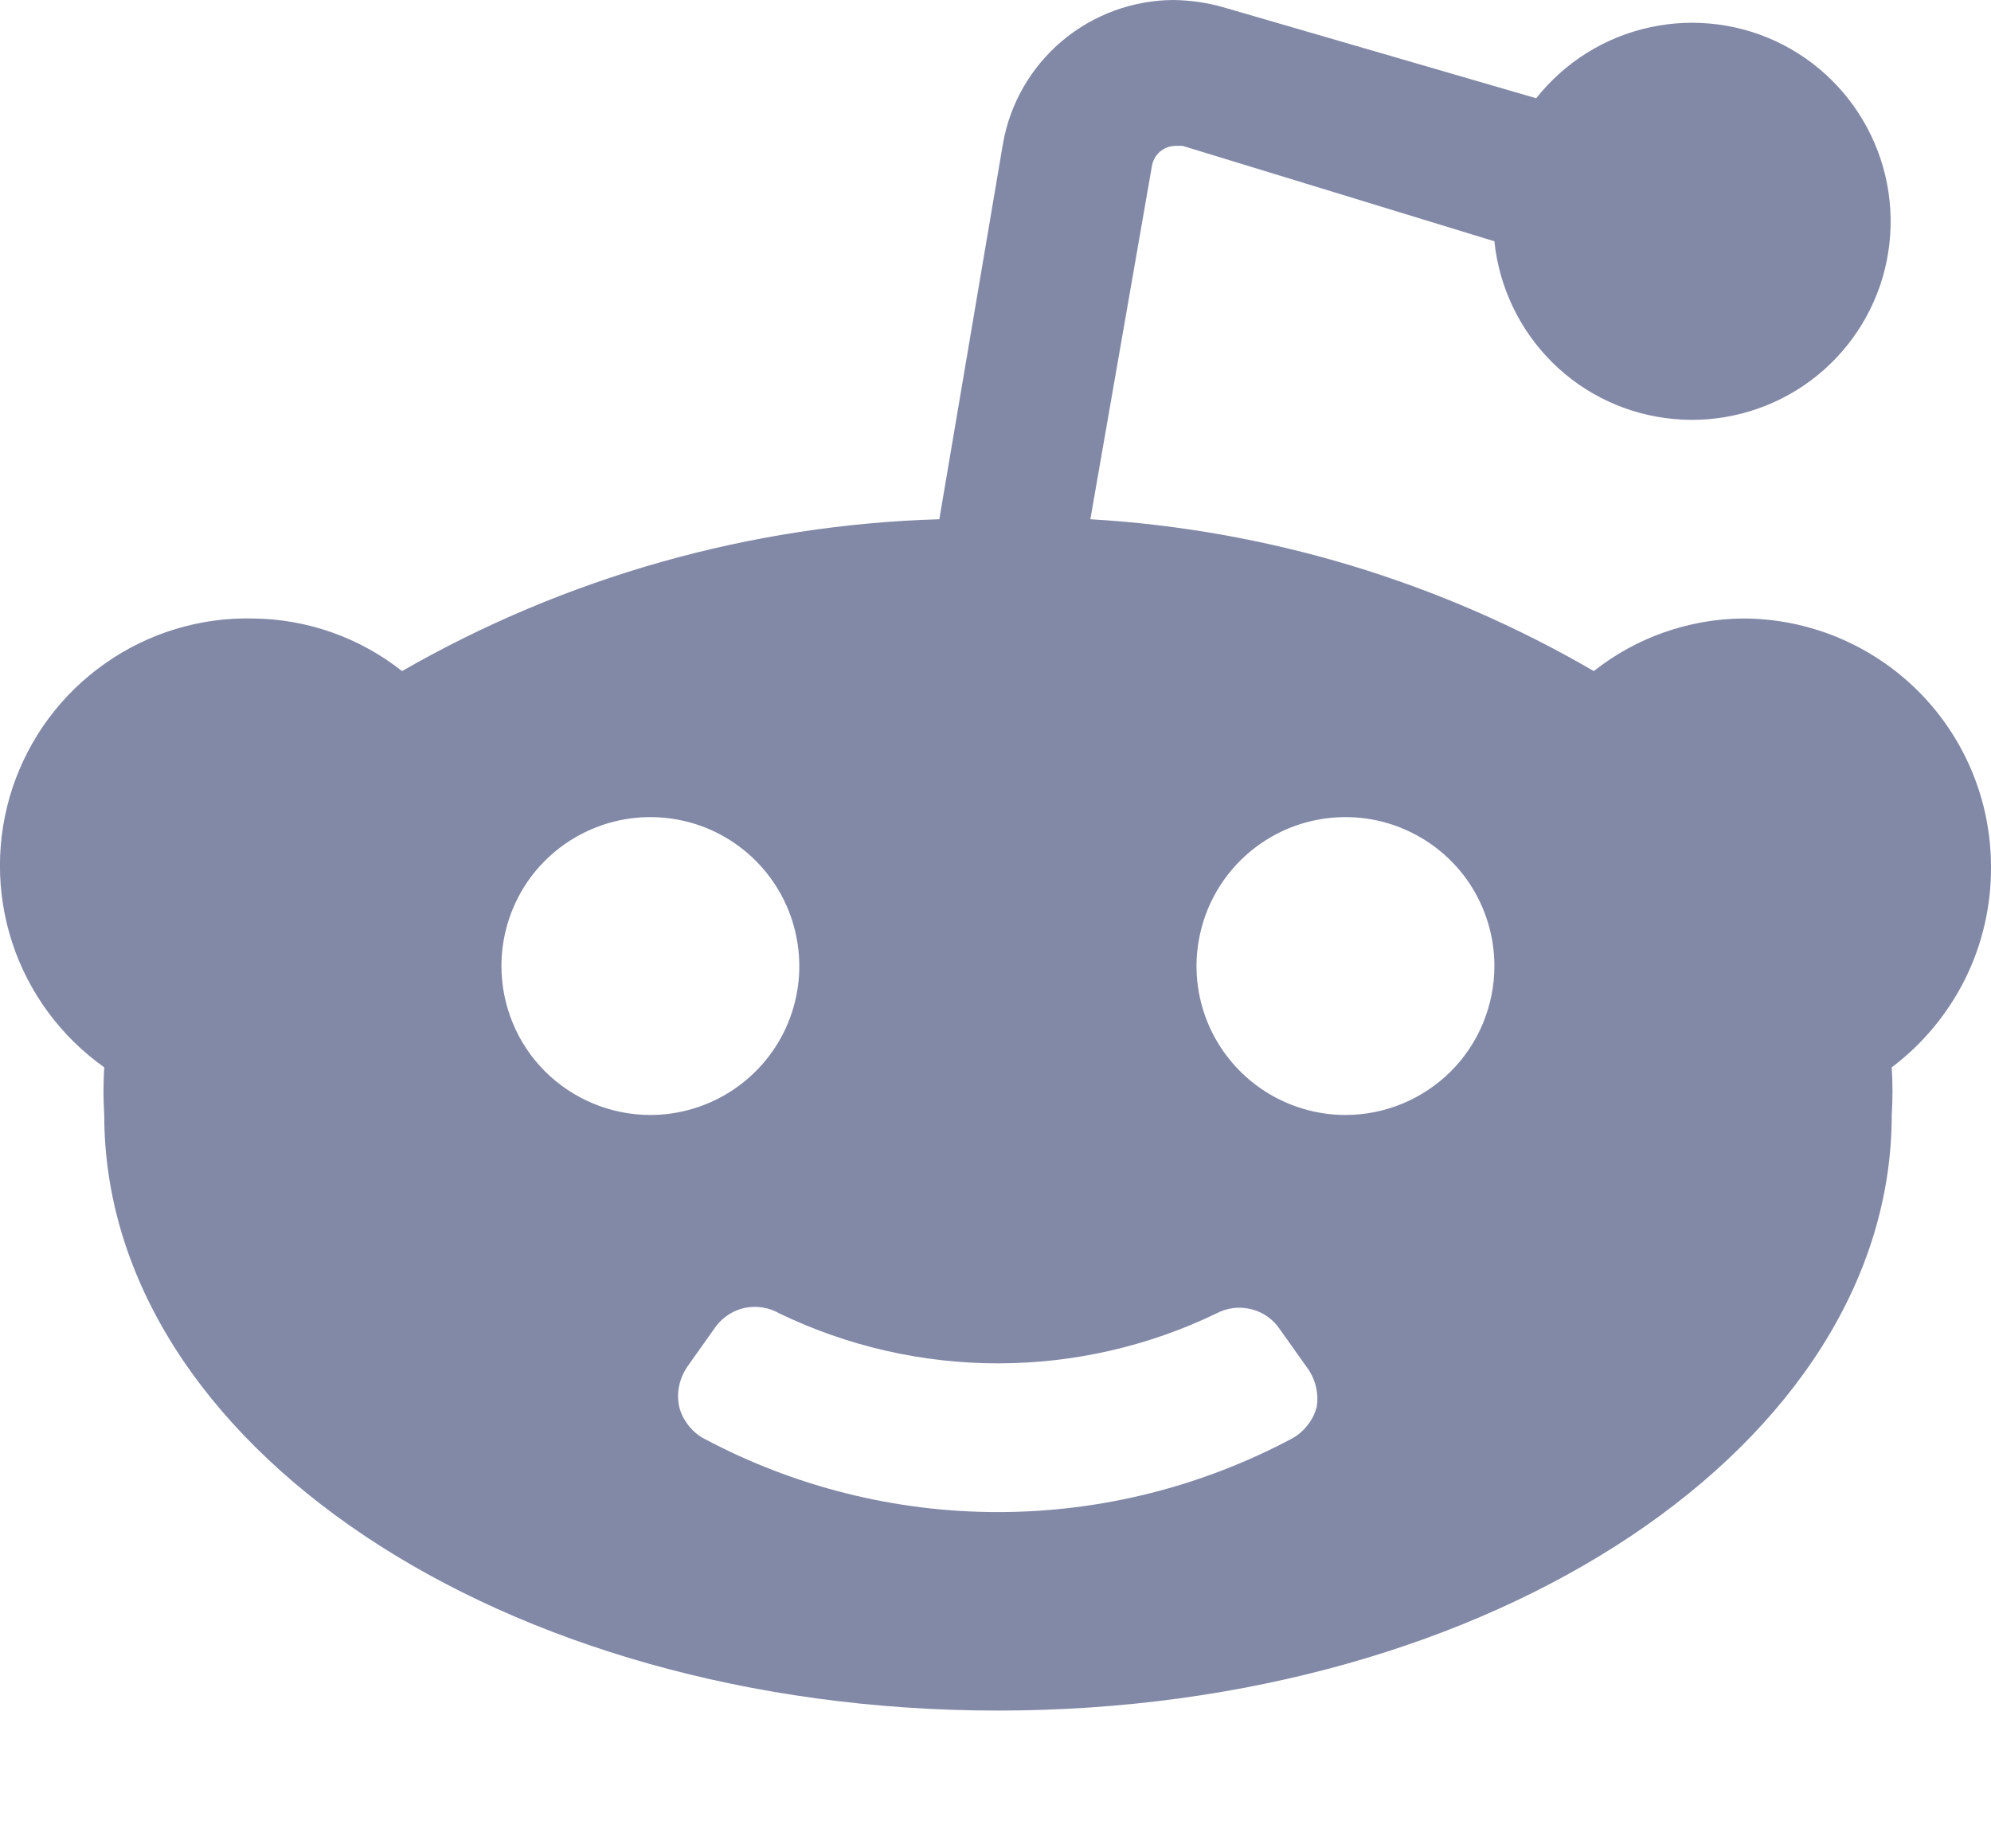<svg width="14" height="13" viewBox="0 0 14 13" fill="none" xmlns="http://www.w3.org/2000/svg">
<path d="M14 6.096C14 5.633 13.816 5.189 13.489 4.862C13.161 4.534 12.717 4.35 12.254 4.35C11.874 4.354 11.505 4.484 11.207 4.72C10.127 4.091 8.914 3.725 7.667 3.652L8.099 1.173C8.105 1.132 8.124 1.095 8.155 1.068C8.186 1.041 8.226 1.026 8.267 1.026H8.316L10.508 1.697C10.541 2.019 10.685 2.32 10.915 2.549C11.145 2.777 11.447 2.918 11.77 2.947C12.093 2.977 12.416 2.893 12.684 2.711C12.952 2.529 13.148 2.259 13.239 1.948C13.329 1.636 13.309 1.303 13.181 1.006C13.053 0.708 12.826 0.464 12.538 0.315C12.25 0.167 11.919 0.123 11.602 0.192C11.286 0.26 11.003 0.437 10.802 0.691L8.595 0.049C8.484 0.018 8.369 0.002 8.253 0C7.966 0.001 7.688 0.103 7.468 0.288C7.249 0.473 7.101 0.729 7.052 1.013L6.605 3.652C5.277 3.691 3.979 4.058 2.827 4.72C2.529 4.484 2.16 4.354 1.78 4.35C1.408 4.341 1.042 4.452 0.738 4.667C0.433 4.881 0.206 5.187 0.088 5.541C-0.029 5.894 -0.03 6.276 0.086 6.63C0.202 6.984 0.429 7.291 0.733 7.507C0.726 7.618 0.726 7.73 0.733 7.842C0.733 10.153 3.526 12.031 7.017 12.031C10.508 12.031 13.302 10.153 13.302 7.842C13.309 7.73 13.309 7.618 13.302 7.507C13.52 7.343 13.697 7.129 13.819 6.884C13.94 6.639 14.002 6.369 14 6.096ZM3.526 6.794C3.526 6.587 3.587 6.385 3.702 6.212C3.817 6.04 3.981 5.906 4.172 5.827C4.364 5.747 4.574 5.727 4.777 5.767C4.981 5.807 5.167 5.907 5.314 6.054C5.46 6.2 5.56 6.387 5.6 6.59C5.641 6.793 5.62 7.004 5.541 7.195C5.462 7.387 5.327 7.55 5.155 7.665C4.983 7.78 4.78 7.842 4.573 7.842C4.295 7.842 4.029 7.731 3.832 7.535C3.636 7.339 3.526 7.072 3.526 6.794ZM9.259 9.895C9.246 9.942 9.225 9.986 9.194 10.024C9.164 10.063 9.127 10.095 9.084 10.118C8.448 10.457 7.738 10.635 7.017 10.635C6.296 10.635 5.586 10.457 4.95 10.118C4.907 10.095 4.87 10.063 4.84 10.024C4.81 9.986 4.788 9.942 4.776 9.895C4.766 9.847 4.765 9.797 4.775 9.749C4.785 9.701 4.804 9.656 4.831 9.615L5.034 9.329C5.084 9.262 5.158 9.215 5.24 9.198C5.323 9.182 5.408 9.196 5.481 9.238C5.96 9.469 6.485 9.589 7.017 9.589C7.549 9.589 8.074 9.469 8.553 9.238C8.628 9.198 8.716 9.187 8.798 9.208C8.881 9.228 8.953 9.279 9 9.35L9.203 9.636C9.253 9.712 9.273 9.805 9.259 9.895ZM9.461 7.842C9.254 7.842 9.051 7.78 8.879 7.665C8.707 7.55 8.573 7.387 8.493 7.195C8.414 7.004 8.393 6.793 8.434 6.59C8.474 6.387 8.574 6.2 8.72 6.054C8.867 5.907 9.054 5.807 9.257 5.767C9.46 5.727 9.671 5.747 9.862 5.827C10.053 5.906 10.217 6.04 10.332 6.212C10.447 6.385 10.508 6.587 10.508 6.794C10.508 7.072 10.398 7.339 10.202 7.535C10.005 7.731 9.739 7.842 9.461 7.842Z" fill="#8289A7"/>
</svg>
